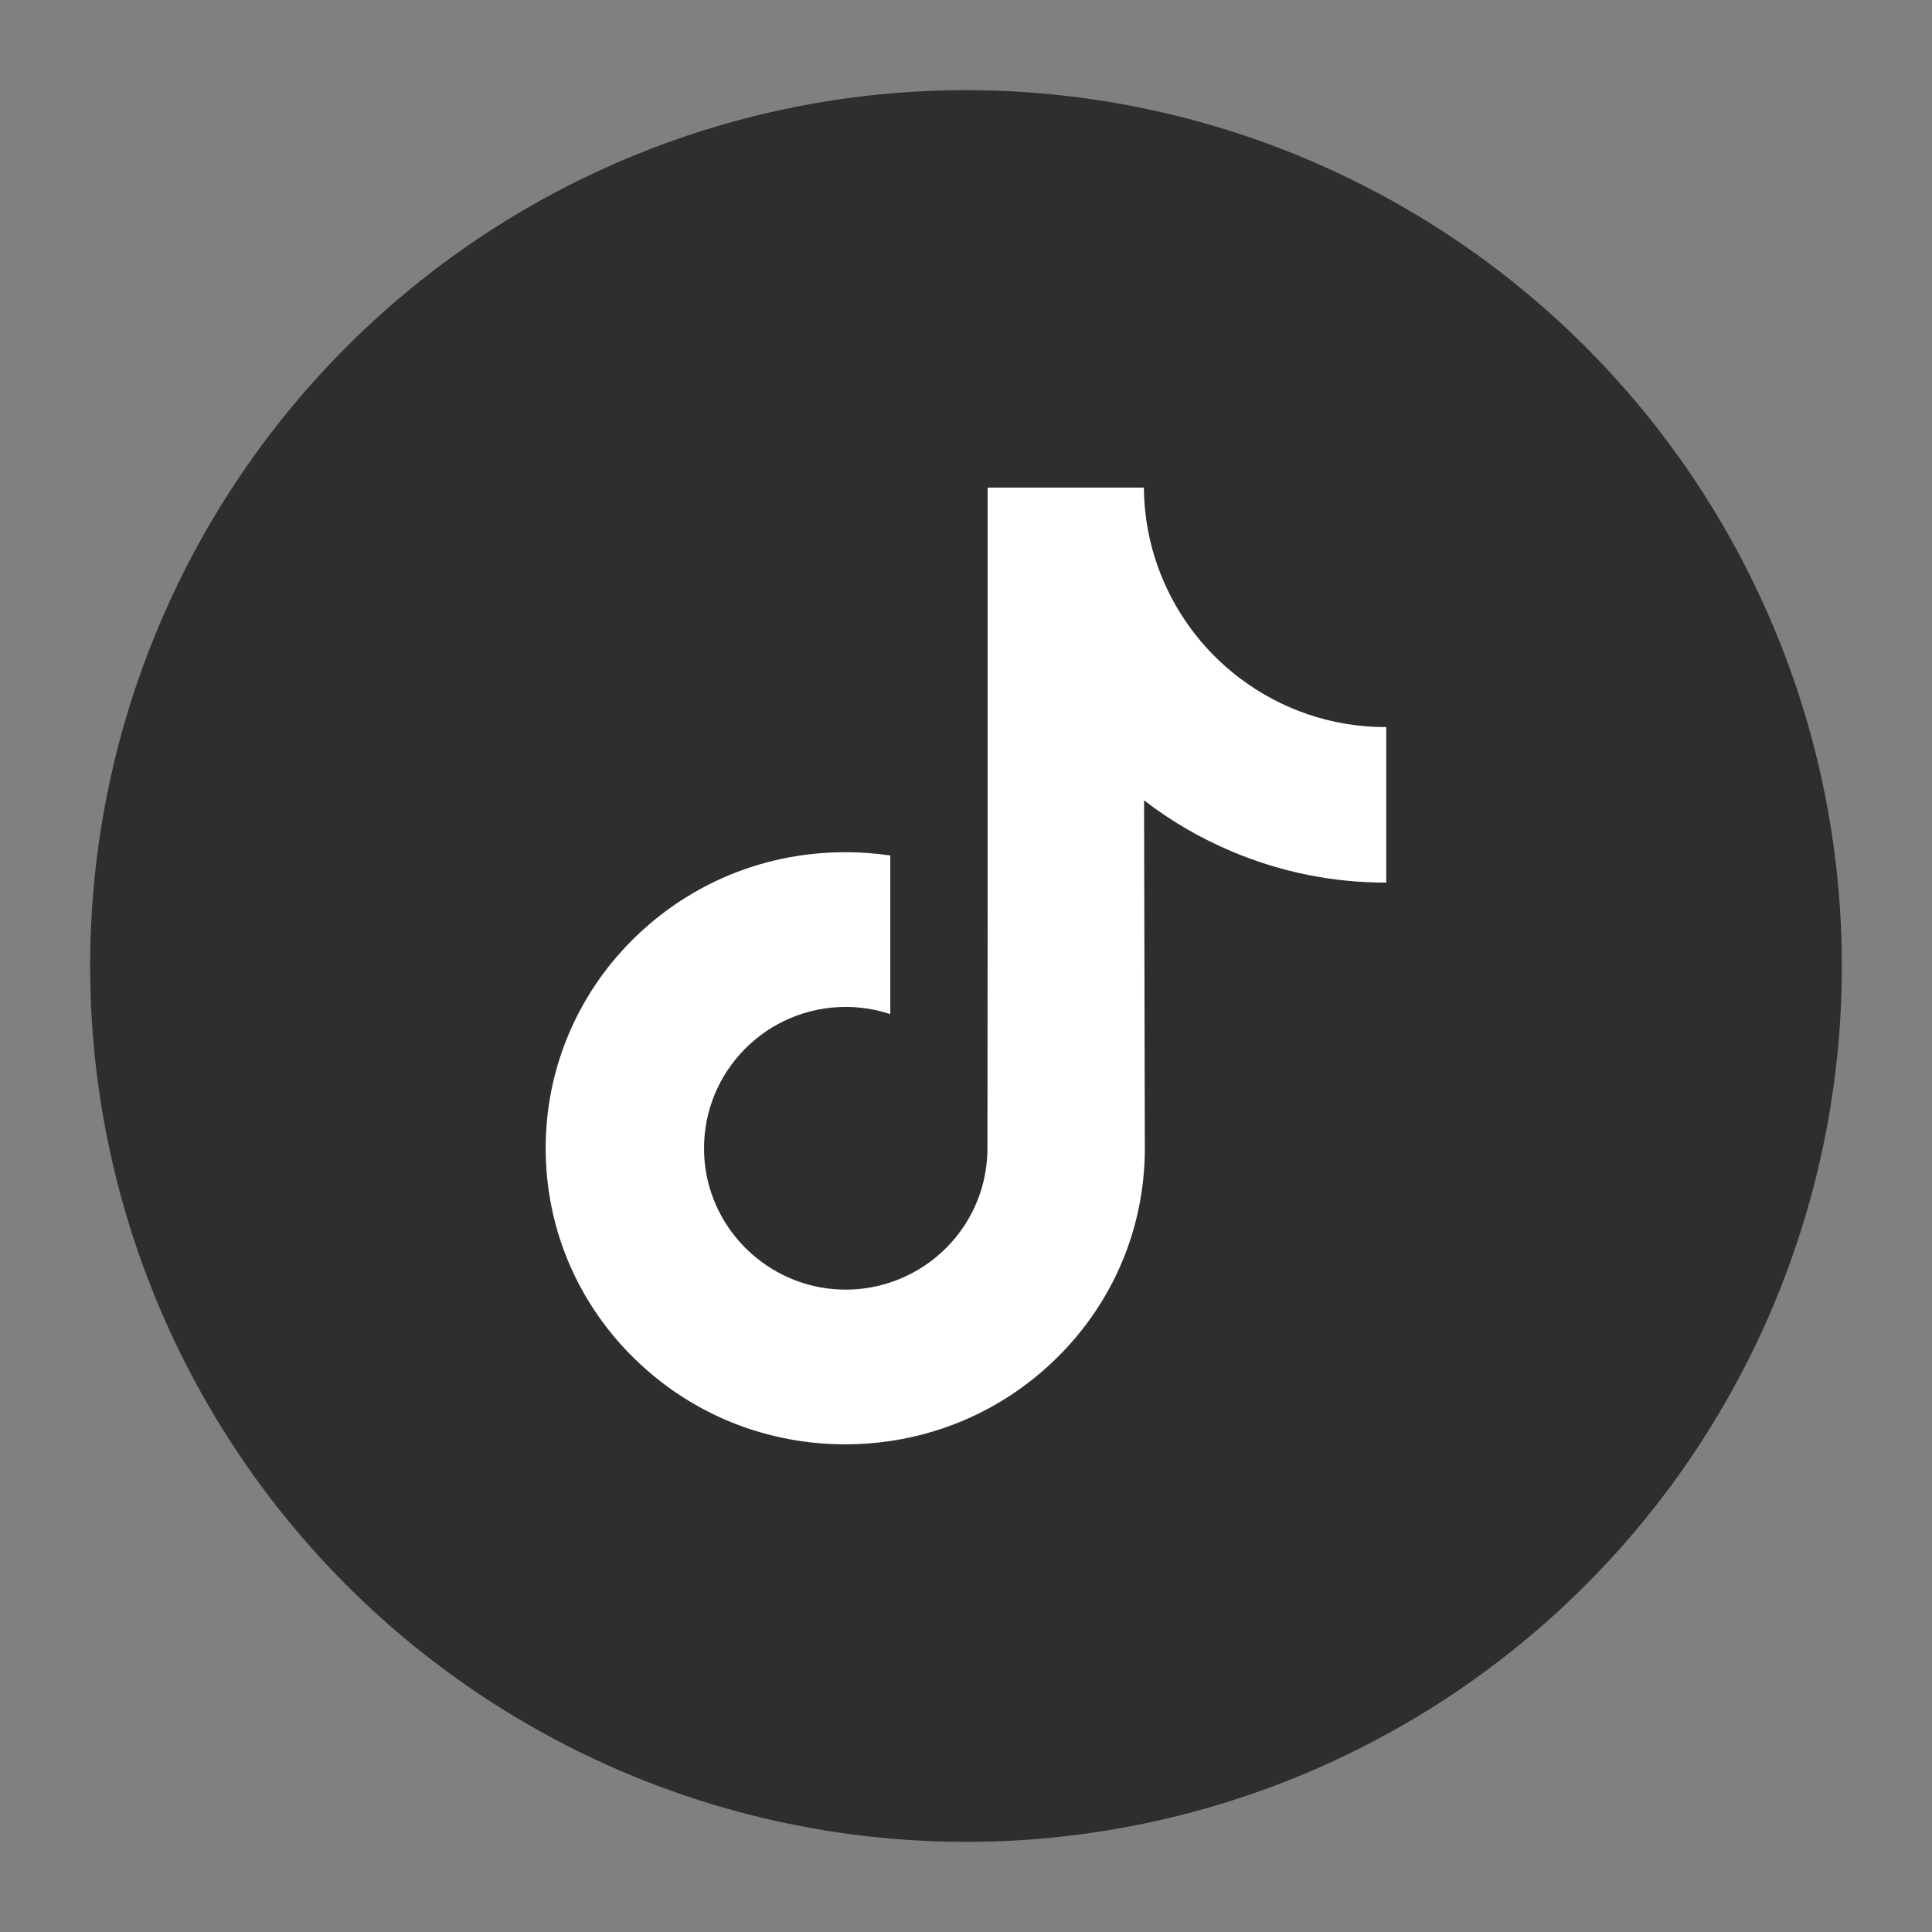 <?xml version="1.0" encoding="iso-8859-1"?>
<!-- Generator: Adobe Illustrator 16.0.0, SVG Export Plug-In . SVG Version: 6.00 Build 0)  -->
<!DOCTYPE svg PUBLIC "-//W3C//DTD SVG 1.1//EN" "http://www.w3.org/Graphics/SVG/1.1/DTD/svg11.dtd">
<svg version="1.1" id="&#x5716;&#x5C64;_1" xmlns="http://www.w3.org/2000/svg" xmlns:xlink="http://www.w3.org/1999/xlink" x="0px"
	 y="0px" width="50px" height="50px" viewBox="0 0 50 50" style="enable-background:new 0 0 50 50;" xml:space="preserve">
<rect x="0" y="0" width="50" height="50" fill="#808080" stroke="none"/>
<circle style="fill:#2E2E2E;" cx="25" cy="25" r="22.667"/>
<g>
	<path style="fill:#FFFFFF;" d="M35.866,18.818c-1.415,0-2.722-0.469-3.771-1.26c-1.203-0.907-2.066-2.236-2.372-3.769
		c-0.075-0.38-0.116-0.771-0.12-1.17h-4.043v11.047l-0.005,6.05c0,1.618-1.053,2.991-2.514,3.473
		c-0.424,0.141-0.881,0.207-1.357,0.181c-0.609-0.034-1.179-0.217-1.675-0.514c-1.054-0.63-1.77-1.775-1.788-3.083
		c-0.031-2.046,1.622-3.714,3.667-3.714c0.403,0,0.791,0.066,1.153,0.186v-3.02V22.14c-0.383-0.057-0.771-0.085-1.166-0.085
		c-2.237,0-4.329,0.929-5.825,2.604c-1.131,1.266-1.809,2.882-1.913,4.576c-0.137,2.225,0.677,4.34,2.256,5.9
		c0.231,0.229,0.476,0.441,0.73,0.638c1.354,1.041,3.009,1.606,4.752,1.606c0.395,0,0.783-0.028,1.166-0.086
		c1.628-0.241,3.131-0.986,4.317-2.158c1.456-1.439,2.262-3.353,2.27-5.387l-0.02-9.036c0.694,0.536,1.454,0.98,2.271,1.323
		c1.268,0.536,2.613,0.808,3.997,0.807v-2.936v-1.09C35.879,18.818,35.867,18.818,35.866,18.818L35.866,18.818z"/>
</g>
</svg>
